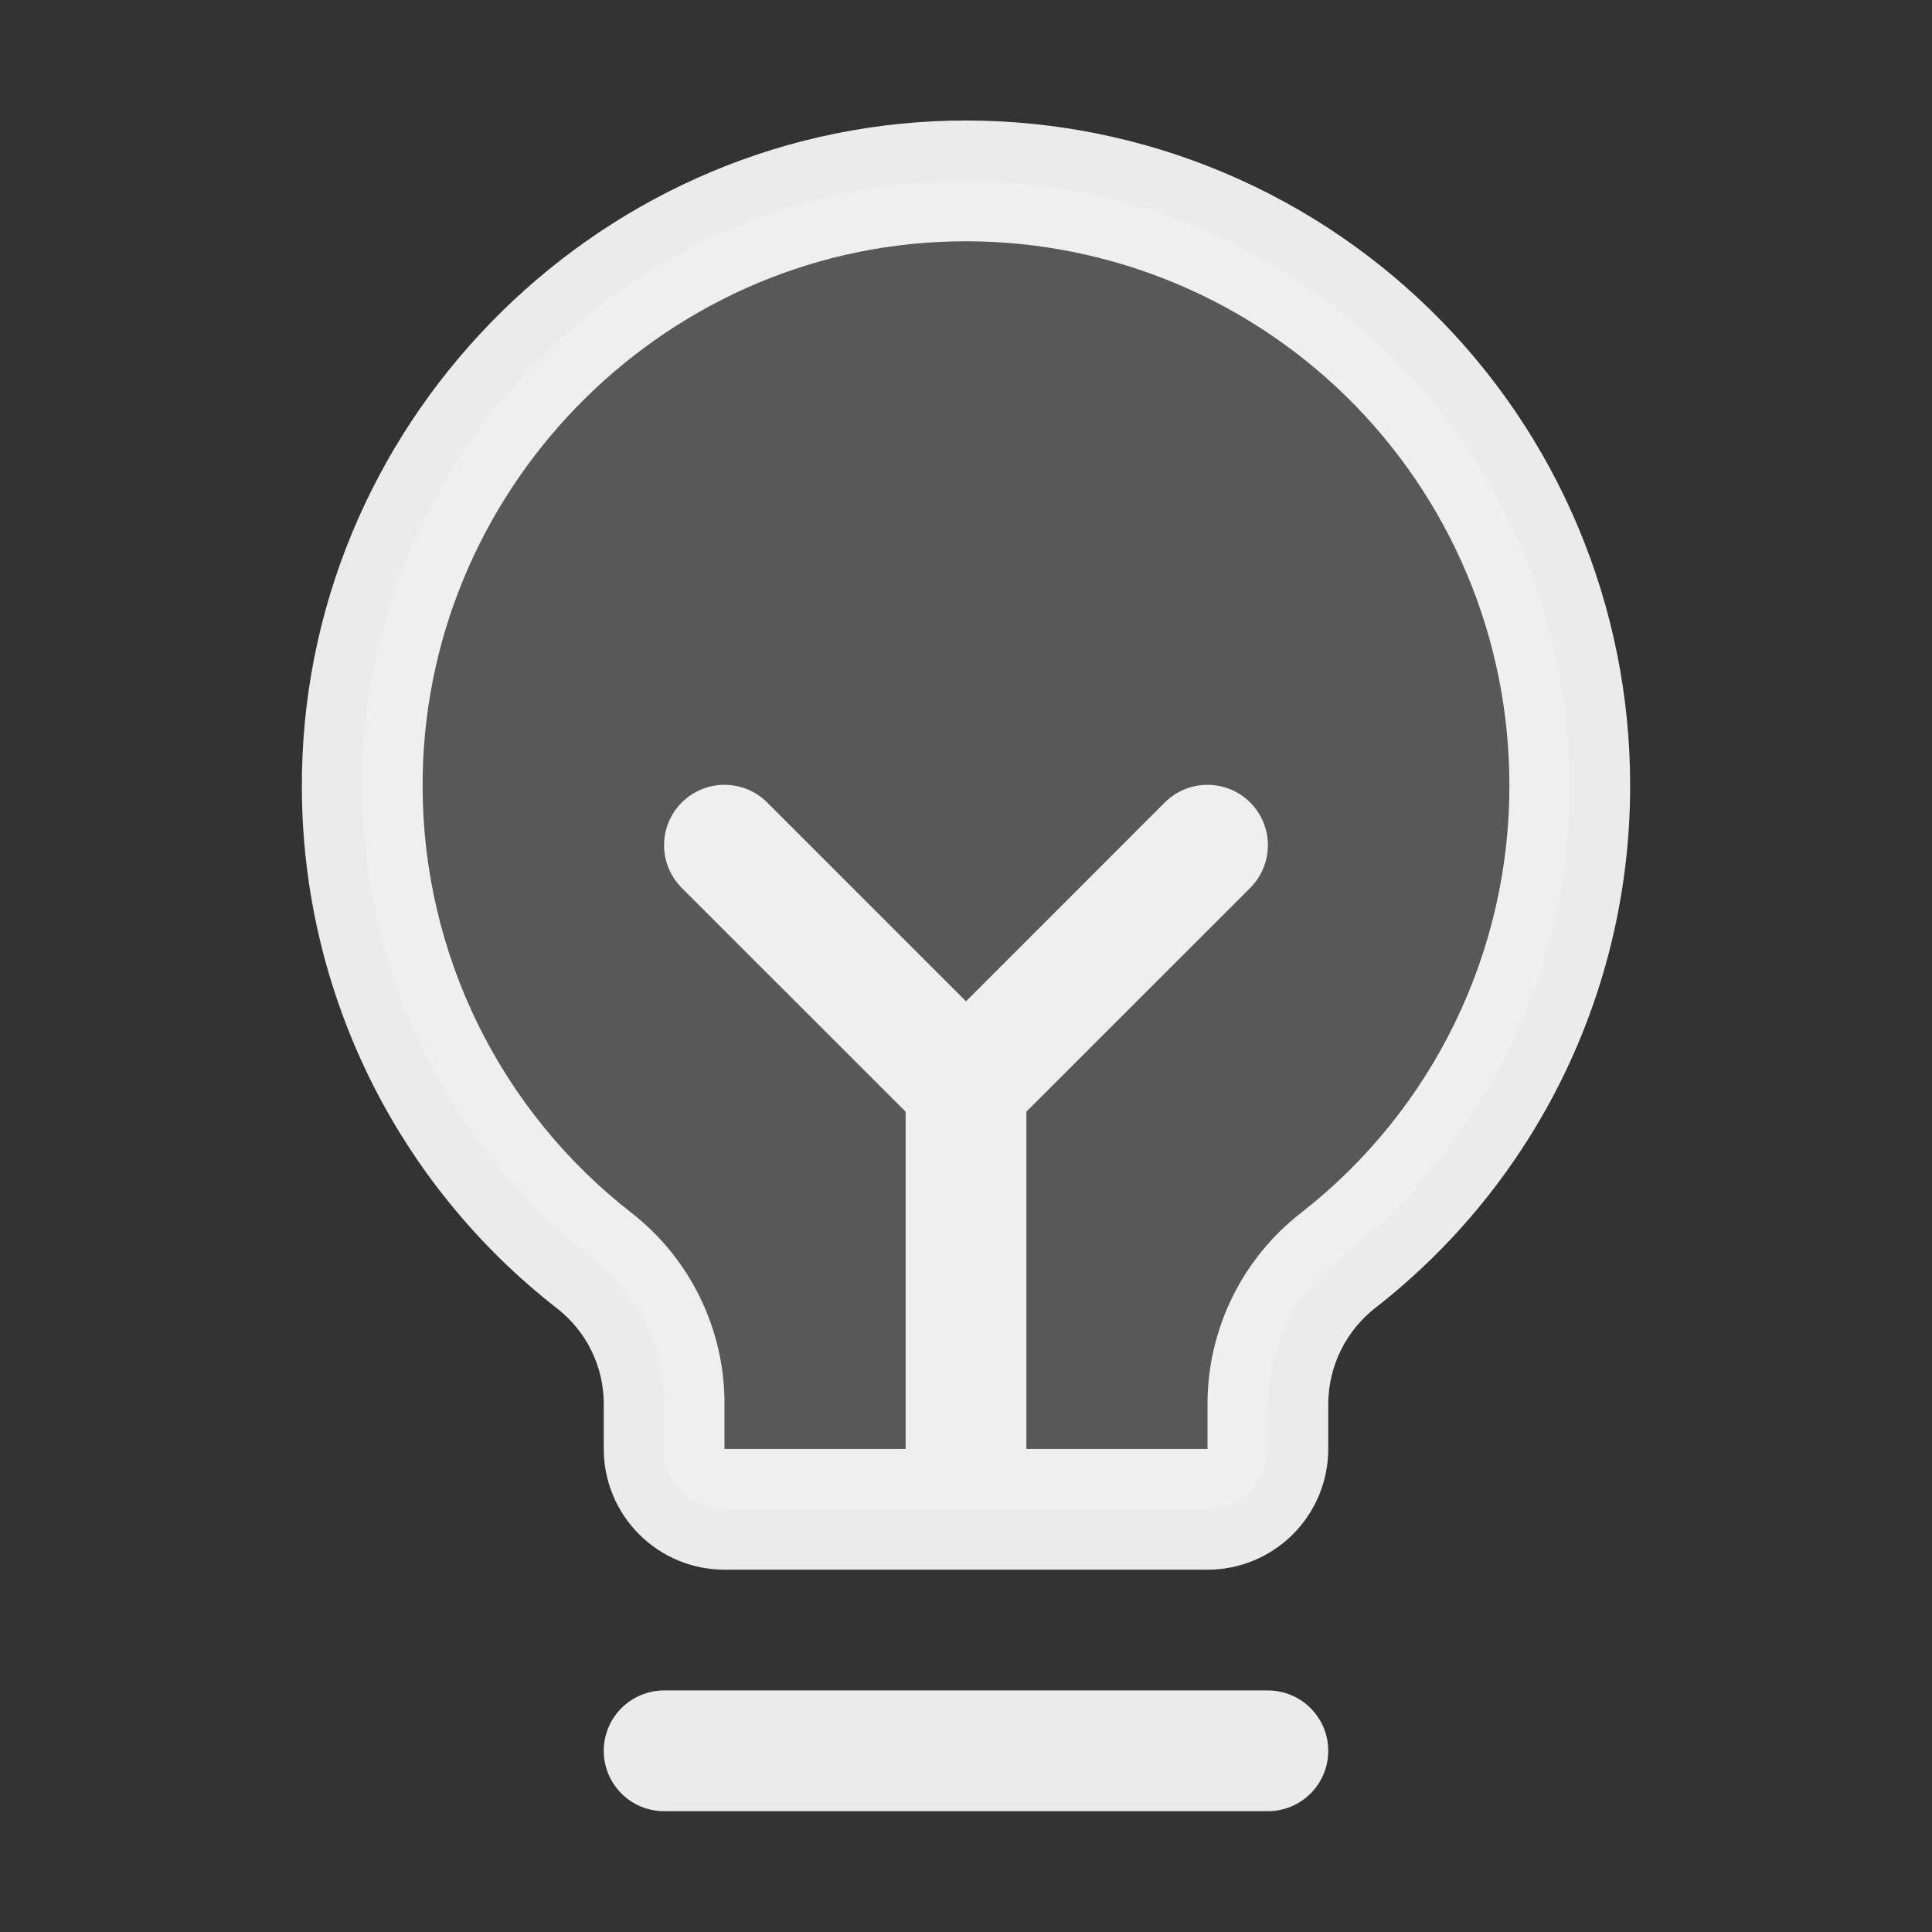<svg width="32" height="32" viewBox="0 0 32 32" fill="none" xmlns="http://www.w3.org/2000/svg">
<rect x="0" y="0" width="32" height="32" fill="#333333" stroke="none"/>
<path opacity="0.2" d="M26 13C26.001 14.515 25.658 16.011 24.995 17.373C24.333 18.736 23.369 19.93 22.176 20.865C21.812 21.147 21.517 21.509 21.313 21.922C21.109 22.335 21.002 22.789 21 23.25V24C21 24.265 20.895 24.52 20.707 24.707C20.52 24.895 20.265 25 20 25H12C11.735 25 11.48 24.895 11.293 24.707C11.105 24.52 11 24.265 11 24V23.25C10.999 22.792 10.895 22.34 10.693 21.928C10.492 21.517 10.199 21.156 9.837 20.875C8.649 19.946 7.686 18.76 7.021 17.406C6.356 16.052 6.007 14.565 6 13.056C5.97 7.636 10.34 3.125 15.759 3C17.092 2.968 18.418 3.203 19.66 3.691C20.901 4.179 22.032 4.91 22.986 5.842C23.941 6.774 24.699 7.887 25.216 9.117C25.734 10.346 26 11.666 26 13Z" fill="white" fill-opacity="0.9"/>
<path d="M22 28.999C22 29.265 21.895 29.519 21.707 29.706C21.52 29.894 21.265 29.999 21 29.999H11C10.735 29.999 10.48 29.894 10.293 29.706C10.105 29.519 10 29.265 10 28.999C10 28.734 10.105 28.48 10.293 28.292C10.48 28.105 10.735 27.999 11 27.999H21C21.265 27.999 21.52 28.105 21.707 28.292C21.895 28.48 22 28.734 22 28.999ZM27 12.999C27.004 14.666 26.628 16.312 25.899 17.812C25.17 19.311 24.108 20.624 22.795 21.651C22.549 21.839 22.35 22.081 22.212 22.358C22.074 22.635 22.002 22.94 22 23.249V23.999C22 24.53 21.789 25.038 21.414 25.413C21.039 25.789 20.53 25.999 20 25.999H12C11.47 25.999 10.961 25.789 10.586 25.413C10.211 25.038 10 24.53 10 23.999V23.249C10 22.944 9.929 22.642 9.794 22.367C9.659 22.093 9.463 21.854 9.221 21.667C7.911 20.646 6.85 19.341 6.119 17.851C5.388 16.36 5.005 14.722 5 13.062C4.967 7.103 9.782 2.143 15.735 1.999C17.202 1.964 18.661 2.222 20.026 2.759C21.391 3.296 22.635 4.101 23.685 5.126C24.735 6.151 25.569 7.375 26.138 8.728C26.707 10.08 27 11.532 27 12.999ZM25 12.999C25 11.799 24.761 10.611 24.295 9.504C23.829 8.398 23.146 7.396 22.288 6.557C21.429 5.719 20.411 5.06 19.293 4.621C18.176 4.182 16.983 3.97 15.782 3.999C10.907 4.114 6.974 8.173 7 13.048C7.004 14.406 7.318 15.746 7.916 16.965C8.515 18.184 9.383 19.251 10.455 20.085C10.937 20.46 11.326 20.94 11.594 21.488C11.862 22.037 12.001 22.639 12 23.249V23.999H15V18.413L11.292 14.707C11.105 14.519 10.999 14.265 10.999 13.999C10.999 13.734 11.105 13.479 11.292 13.292C11.48 13.104 11.735 12.999 12 12.999C12.265 12.999 12.52 13.104 12.707 13.292L16 16.585L19.292 13.292C19.385 13.199 19.496 13.125 19.617 13.075C19.738 13.025 19.869 12.999 20 12.999C20.131 12.999 20.261 13.025 20.383 13.075C20.504 13.125 20.614 13.199 20.707 13.292C20.8 13.385 20.874 13.495 20.924 13.616C20.975 13.738 21 13.868 21 13.999C21 14.131 20.975 14.261 20.924 14.382C20.874 14.504 20.8 14.614 20.707 14.707L17 18.413V23.999H20V23.249C20.001 22.637 20.142 22.034 20.412 21.484C20.682 20.935 21.075 20.455 21.559 20.081C22.634 19.24 23.503 18.166 24.099 16.938C24.695 15.711 25.004 14.364 25 12.999Z" fill="white" fill-opacity="0.9"/>
</svg>
